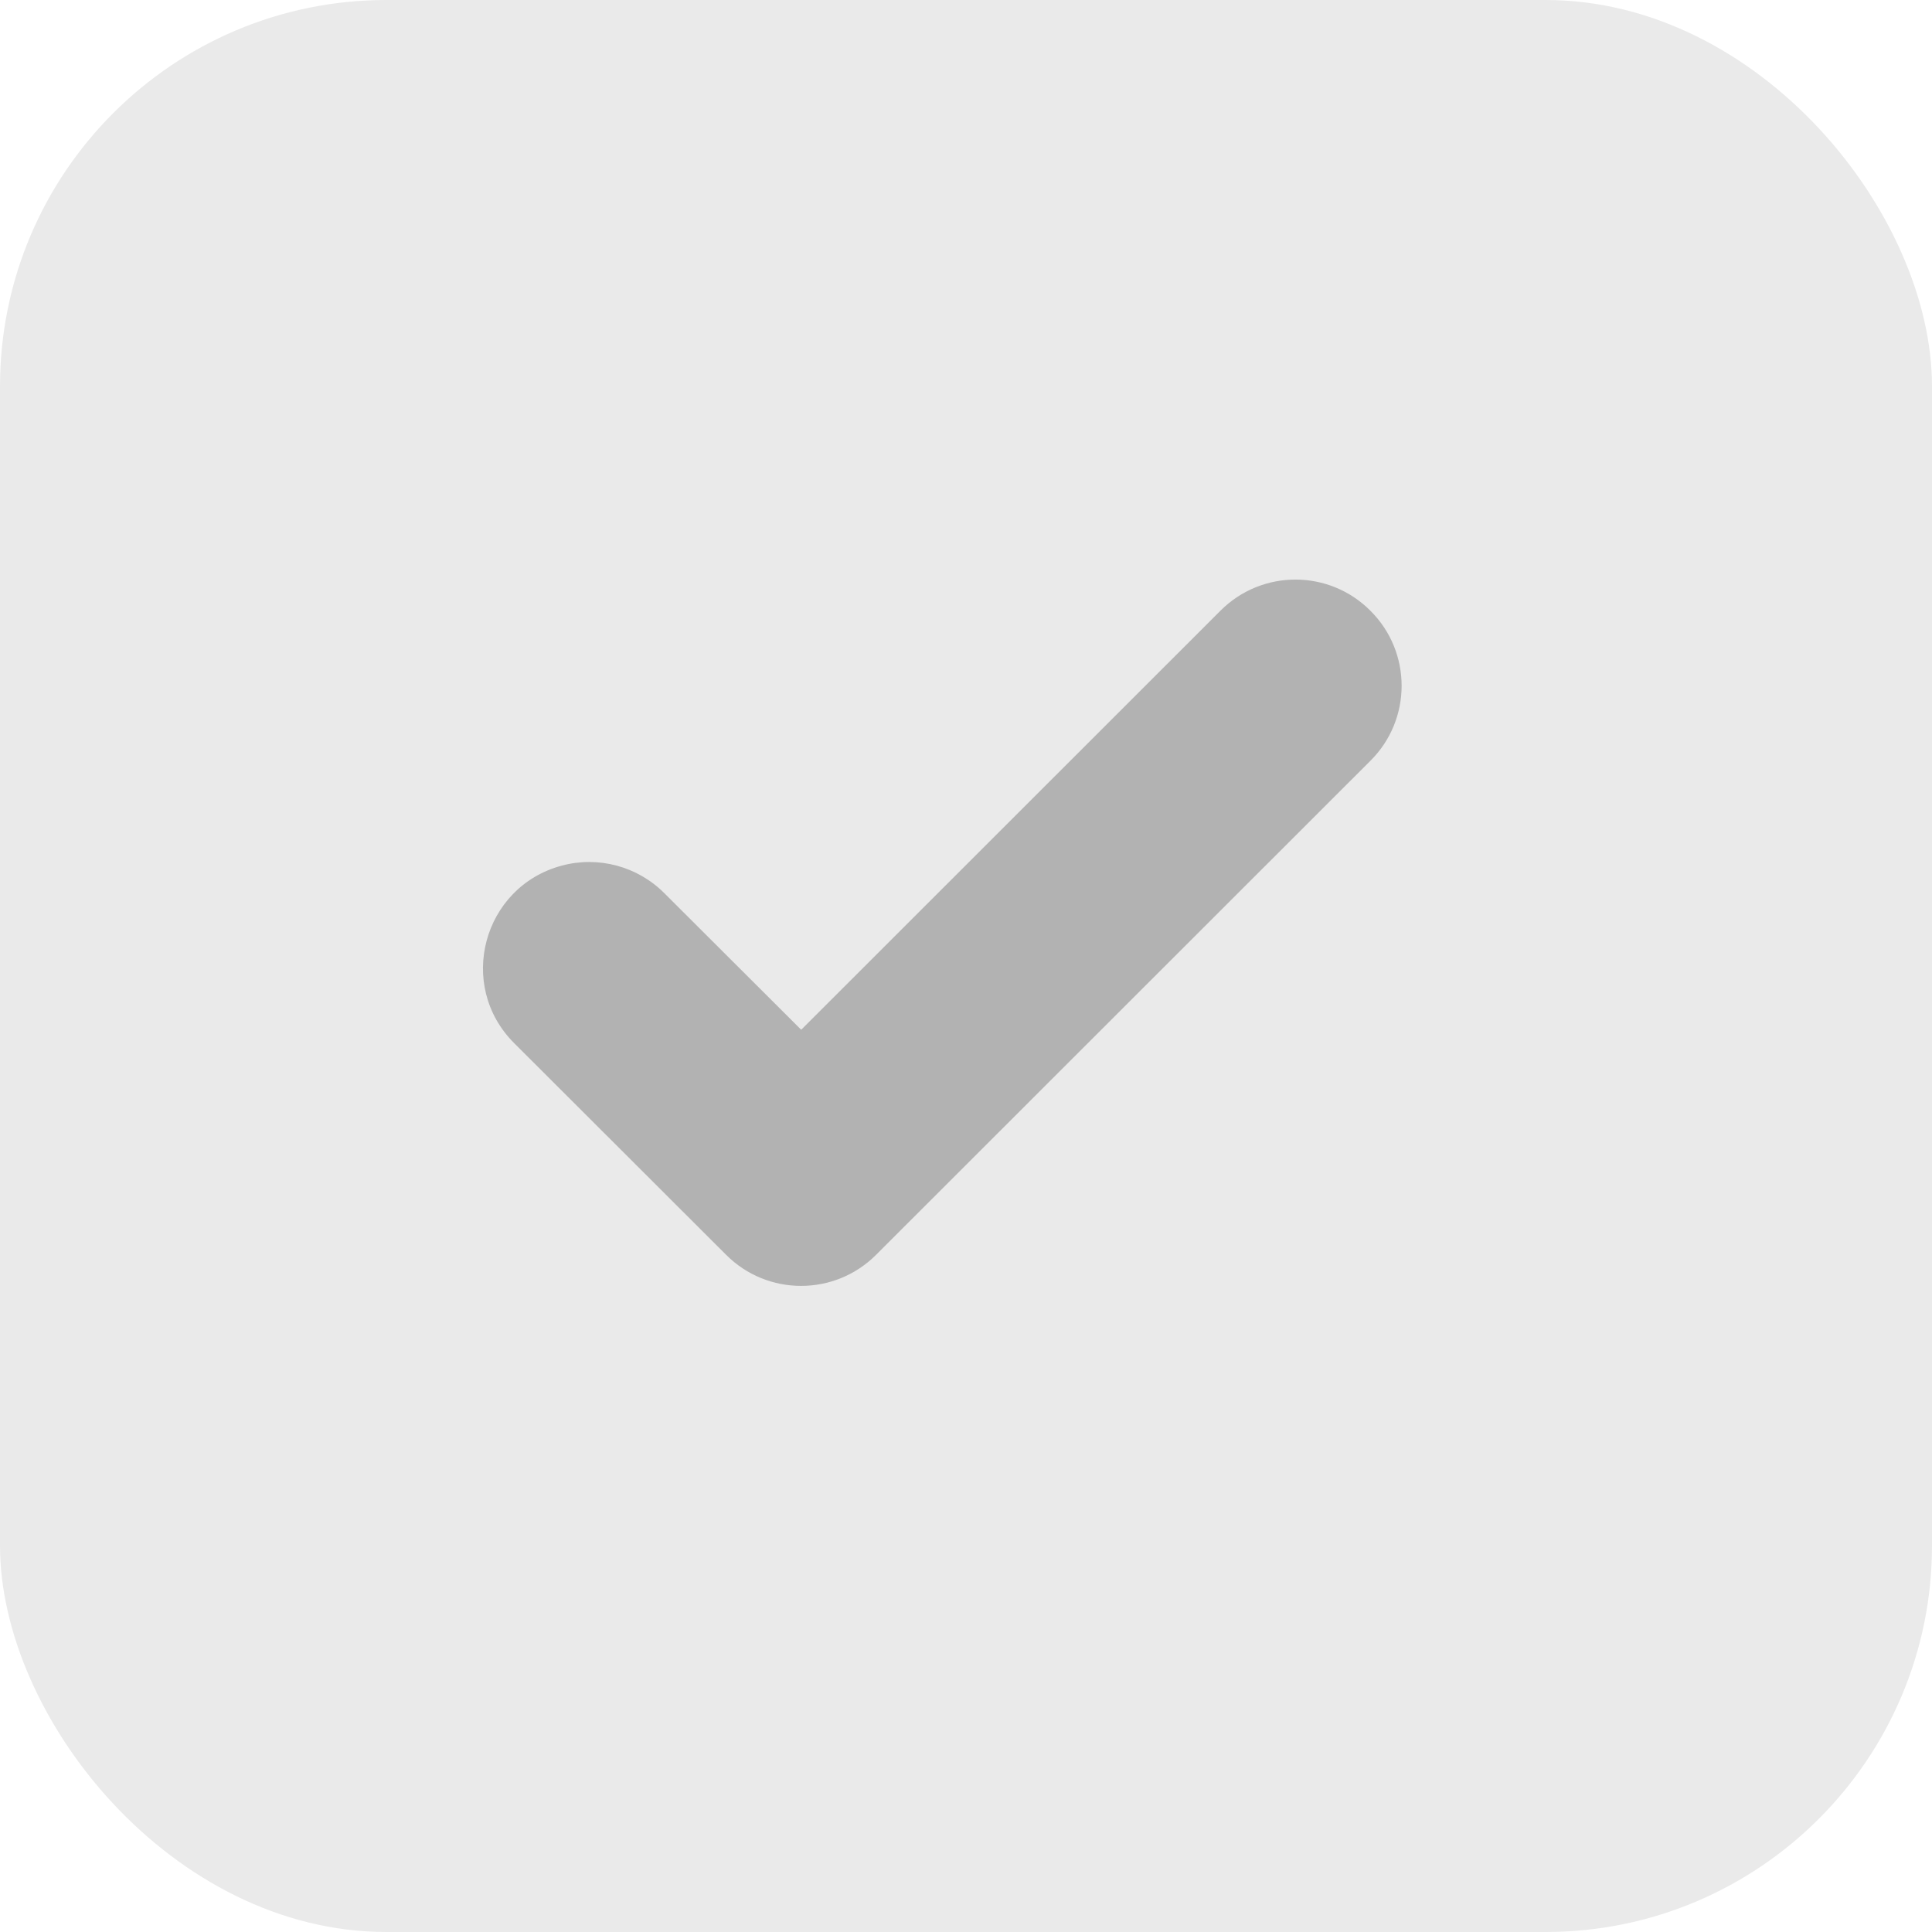 <?xml version="1.0" encoding="UTF-8"?> <svg xmlns="http://www.w3.org/2000/svg" width="20" height="20" viewBox="0 0 20 20" fill="none"><rect width="20" height="20" rx="4" fill="#EAEAEA"></rect><path d="M14.187 7.875C14.617 7.447 14.617 6.751 14.187 6.323C13.76 5.893 13.065 5.892 12.636 6.32L8.294 10.66L6.876 9.245C6.599 8.968 6.194 8.859 5.815 8.961C4.998 9.18 4.724 10.2 5.322 10.798L7.516 12.989C7.944 13.419 8.641 13.419 9.07 12.989L14.187 7.875Z" fill="#B2B2B2"></path></svg> 